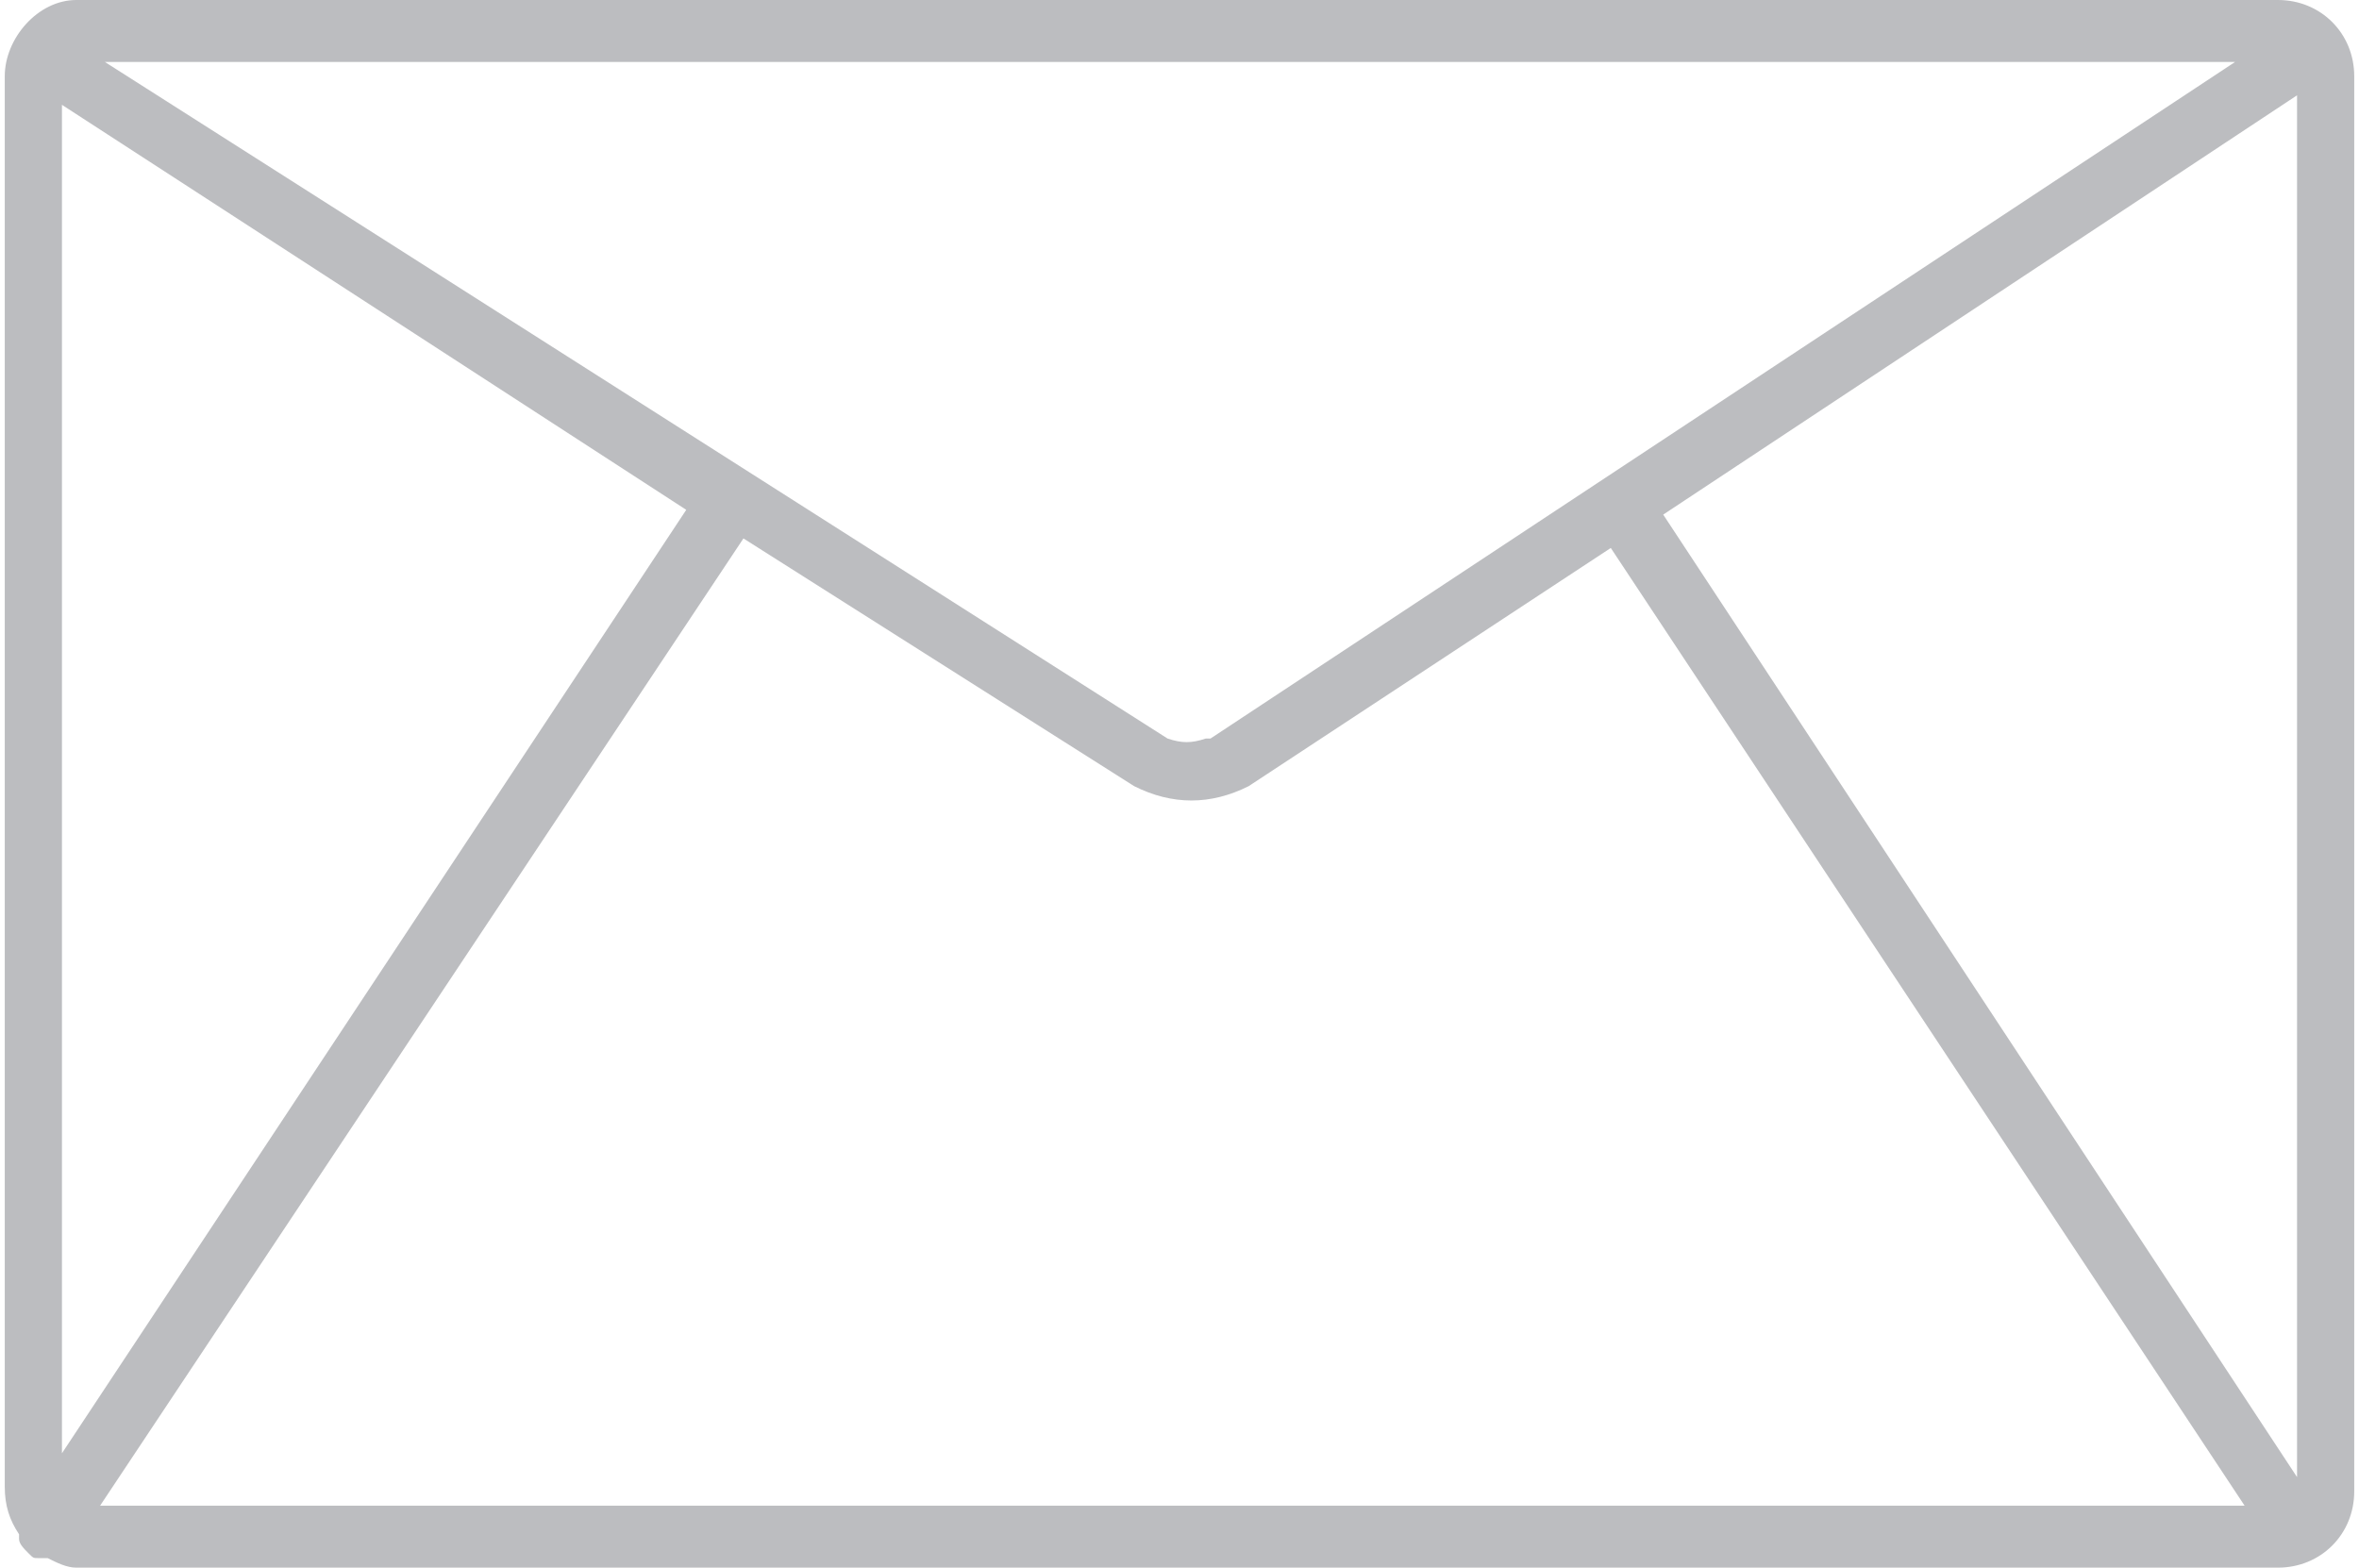 <?xml version="1.0" encoding="utf-8"?>
<!-- Generator: Adobe Illustrator 23.0.4, SVG Export Plug-In . SVG Version: 6.00 Build 0)  -->
<svg version="1.1" id="Layer_1" xmlns="http://www.w3.org/2000/svg" xmlns:xlink="http://www.w3.org/1999/xlink" x="0px" y="0px"
	 width="49.5px" height="32.9px" viewBox="0 0 49.5 32.9" enable-background="new 0 0 49.5 32.9" xml:space="preserve">
<title>Asset 75</title>
<g>
	<g id="Layer_5">
		<path fill="#BCBDC0" d="M1.6,32.9c-0.2,0-0.4-0.1-0.6-0.2H0.9H0.8c-0.1,0-0.1,0-0.2-0.1c-0.1-0.1-0.2-0.2-0.2-0.3v-0.1l0,0
			c-0.2-0.3-0.3-0.6-0.3-1V1.6C0.1,0.8,0.8,0,1.6,0h46.2c0.9,0,1.6,0.7,1.6,1.6v29.7c0,0.9-0.7,1.6-1.6,1.6H1.6z M2.1,31.6h45
			L33.8,11.5l-7.6,5c-0.4,0.2-0.8,0.3-1.2,0.3c-0.4,0-0.8-0.1-1.2-0.3l-8.2-5.2L2.1,31.6z M34.9,10.8L48.2,31V2L34.9,10.8z
			 M1.3,30.5l13.1-19.8L1.3,2.2V30.5z M24.5,15.5L24.5,15.5c0.3,0.1,0.5,0.1,0.8,0h0.1L46.9,1.3H2.2L24.5,15.5z"/>
		<rect fill="none" width="49.5" height="32.9"/>
	</g>
</g>
</svg>
